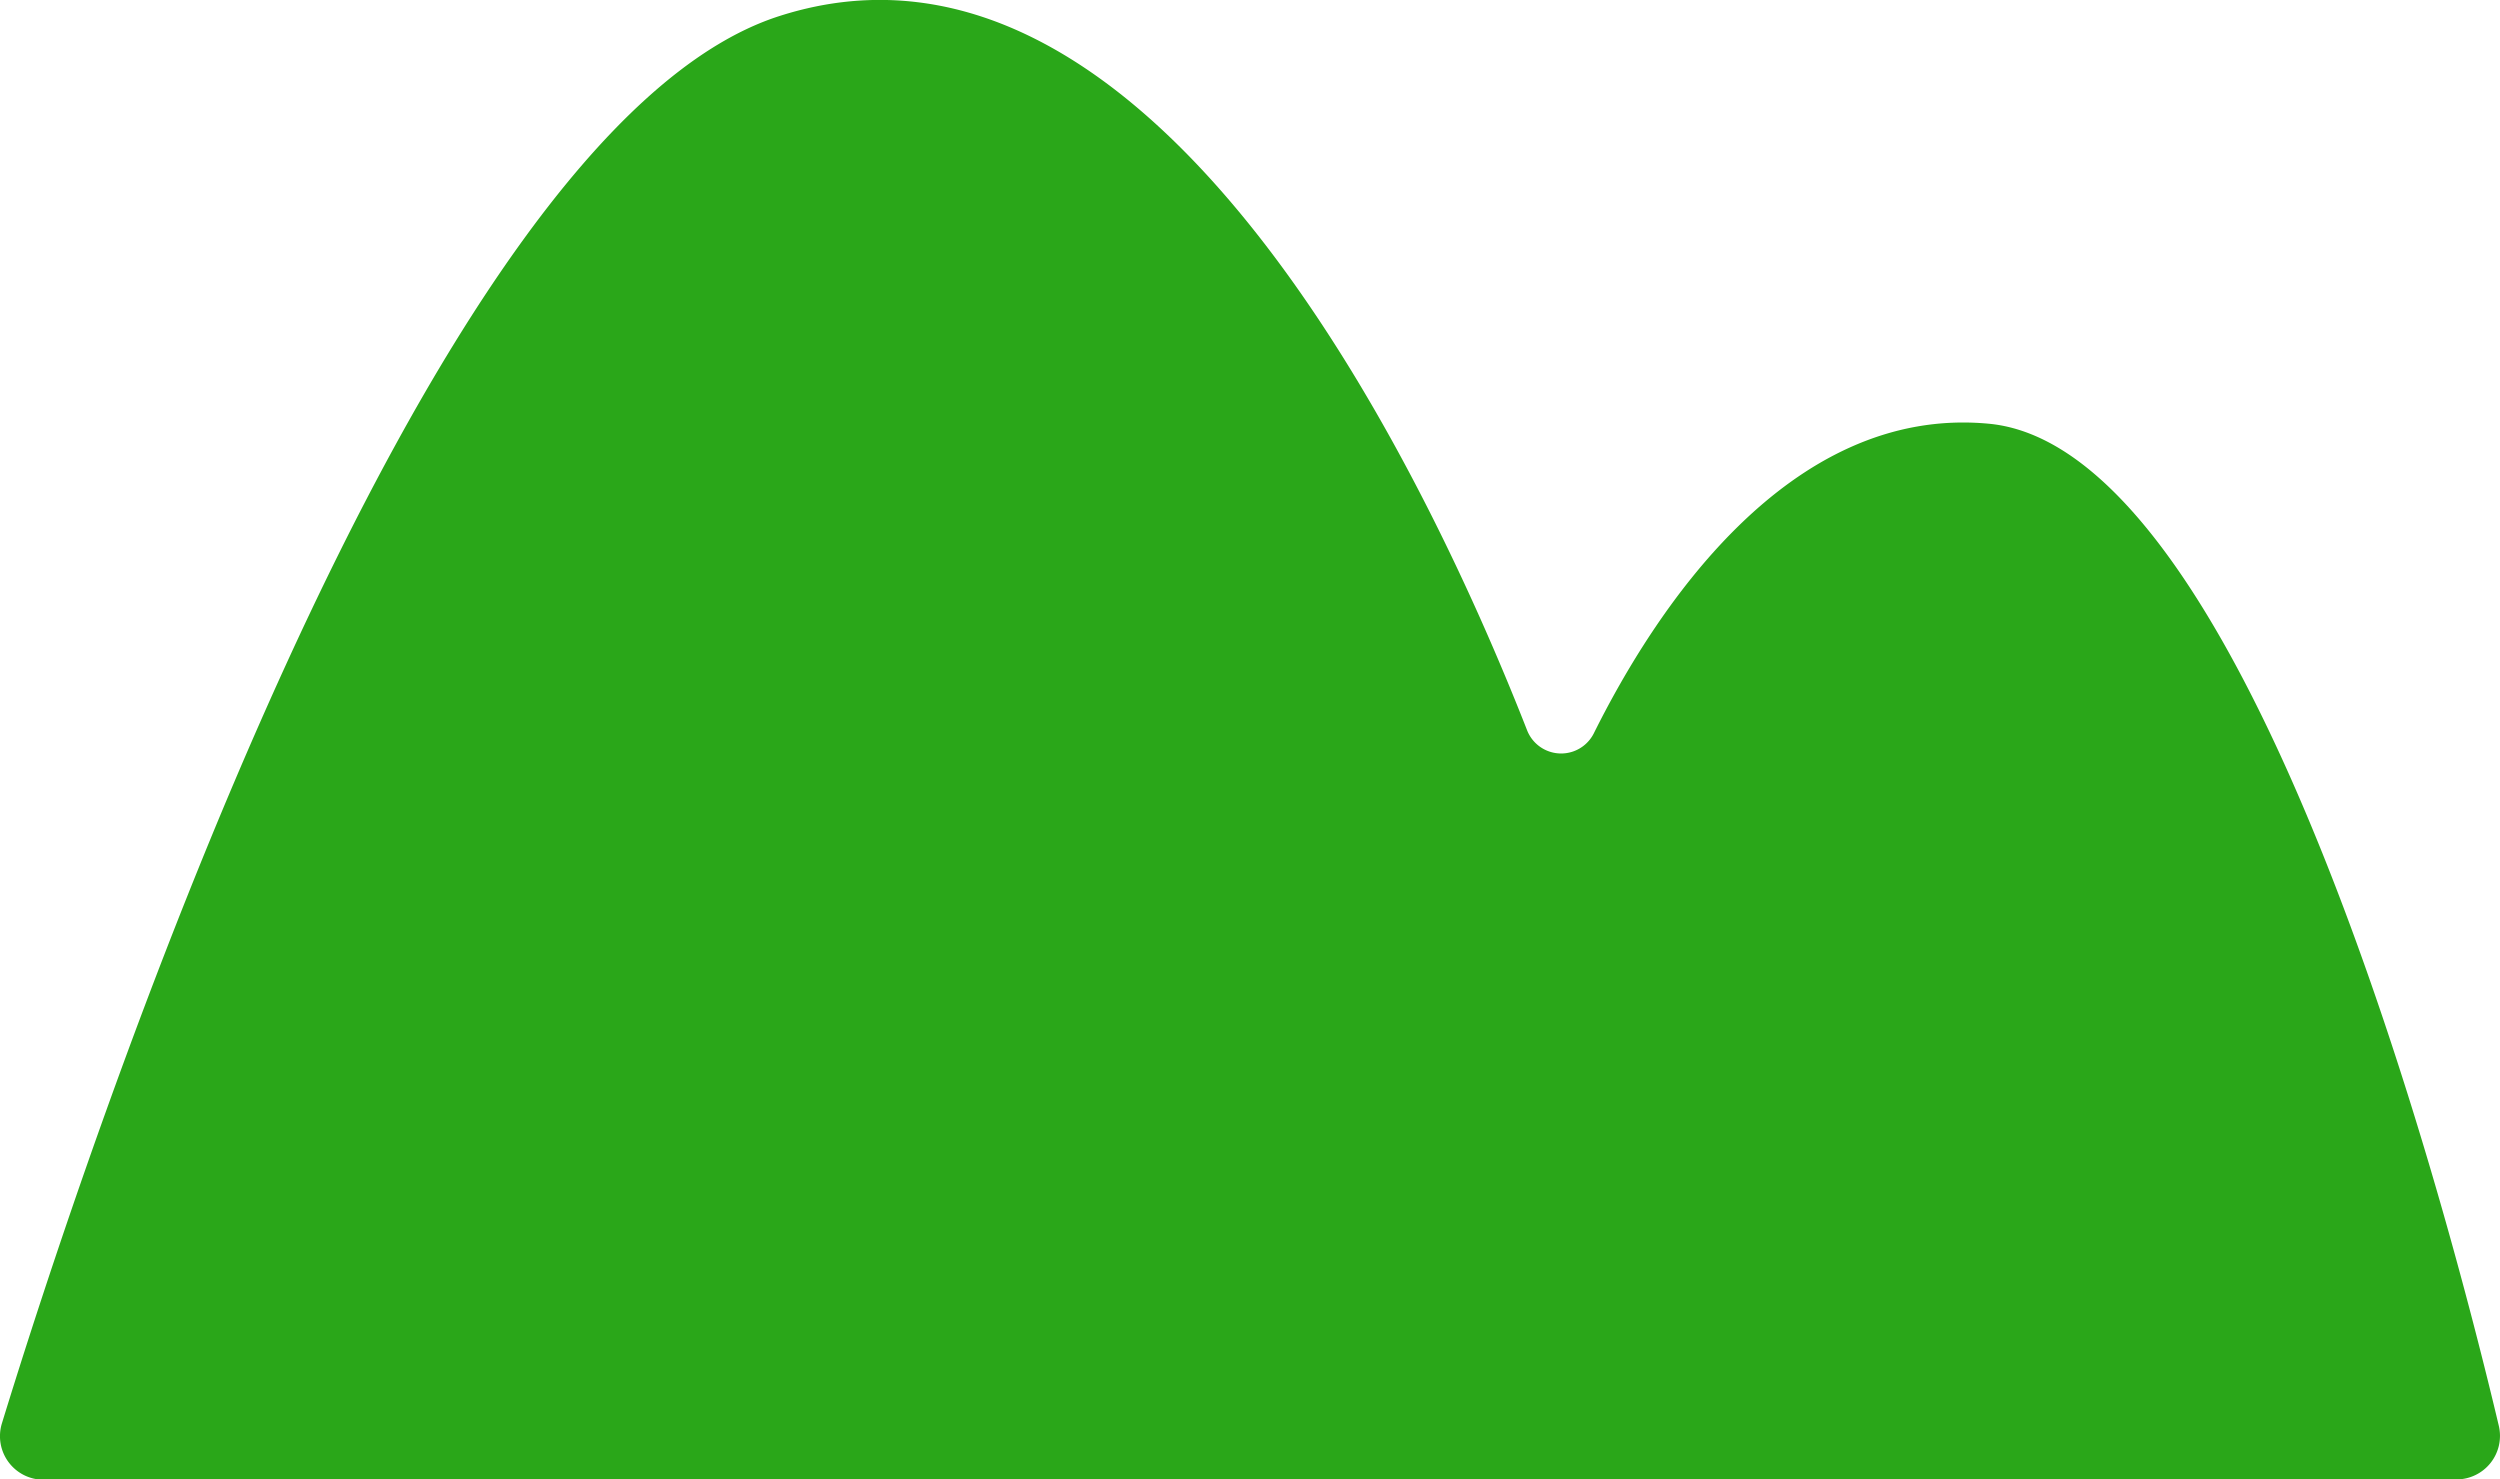 <svg xmlns="http://www.w3.org/2000/svg" width="23.653" height="13.997"><defs><clipPath id="a"><path fill="#2aa719" d="M0 0h23.653v13.997H0z" data-name="長方形 199"/></clipPath></defs><g data-name="グループ 216"><g clip-path="url(#a)" data-name="グループ 215"><path fill="#2aa719" d="M.413 14a.412.412 0 0 1-.395-.533C.759 11.053 3.964 1.234 7.38.15 10.988-1 13.6 4.744 14.448 6.909a.346.346 0 0 0 .631.03c.565-1.137 1.831-3.11 3.738-2.93 2.471.233 4.352 7.483 4.825 9.482a.412.412 0 0 1-.4.506Z" data-name="パス 165"/></g></g></svg>